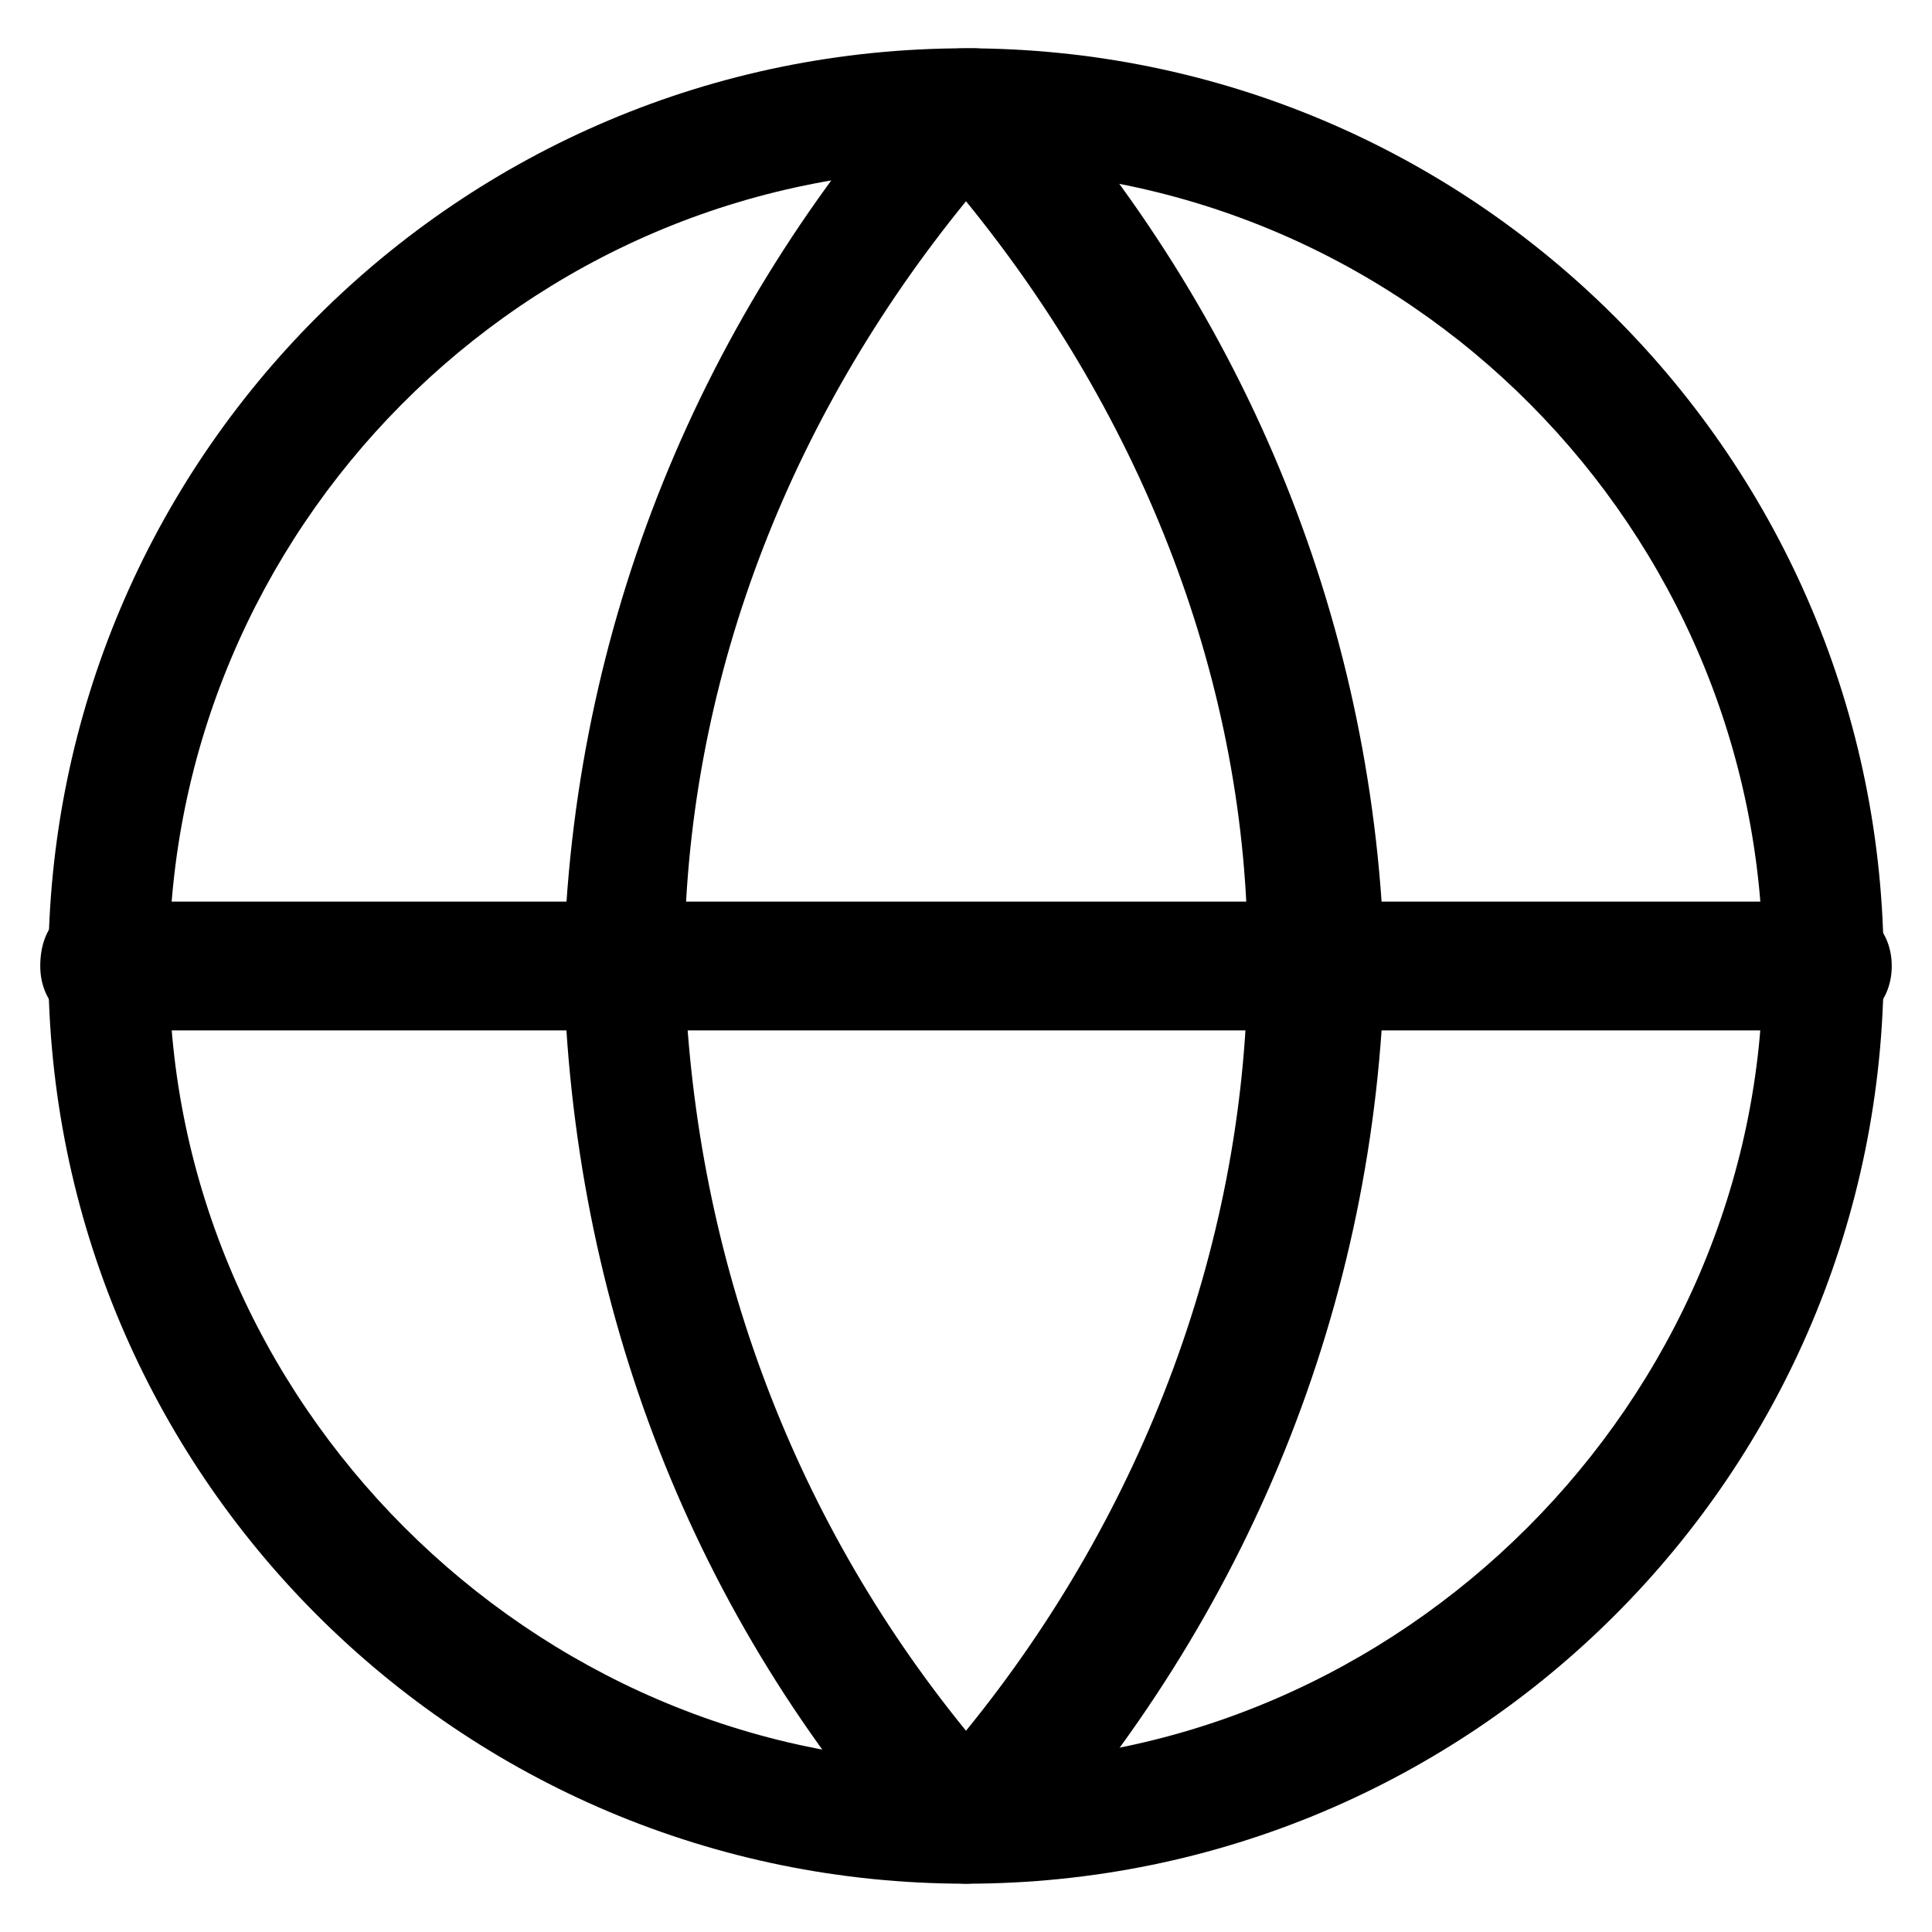 <?xml version="1.0" encoding="utf-8"?>
<!-- Generator: Adobe Illustrator 19.0.0, SVG Export Plug-In . SVG Version: 6.00 Build 0)  -->
<svg version="1.1" id="Layer_1" xmlns="http://www.w3.org/2000/svg" xmlns:xlink="http://www.w3.org/1999/xlink" x="0px" y="0px"
	 viewBox="0 0 24 24" style="enable-background:new 0 0 24 24;" xml:space="preserve">
<g>
	<g id="XMLID_3_">
		<path id="XMLID_10_" d="M12,23.4C5.7,23.4,0.6,18.3,0.6,12S5.7,0.6,12,0.6S23.4,5.7,23.4,12S18.3,23.4,12,23.4z M12,2.1
			c-5.5,0-9.9,4.5-9.9,9.9s4.5,9.9,9.9,9.9s9.9-4.5,9.9-9.9S17.5,2.1,12,2.1z"/>
	</g>
	<g id="XMLID_2_">
		<path id="XMLID_9_" d="M22.7,12.8H1.3c-0.4,0-0.8-0.3-0.8-0.8s0.3-0.8,0.8-0.8h21.4c0.4,0,0.8,0.3,0.8,0.8S23.1,12.8,22.7,12.8z"
			/>
	</g>
	<g id="XMLID_1_">
		<path id="XMLID_6_" d="M12,23.4c-0.2,0-0.4-0.1-0.6-0.2C8.6,20.1,7.1,16.2,7,12c0.1-4.2,1.7-8.1,4.5-11.2c0.1-0.2,0.3-0.2,0.6-0.2
			l0,0c0.2,0,0.4,0.1,0.6,0.2c2.8,3.1,4.4,7,4.5,11.2c-0.1,4.2-1.7,8.1-4.5,11.2C12.4,23.3,12.2,23.4,12,23.4z M12,2.5
			C9.8,5.2,8.5,8.5,8.5,12c0.1,3.5,1.3,6.8,3.5,9.5c2.2-2.7,3.5-6.1,3.5-9.6C15.5,8.5,14.2,5.2,12,2.5z"/>
	</g>
</g>
</svg>
